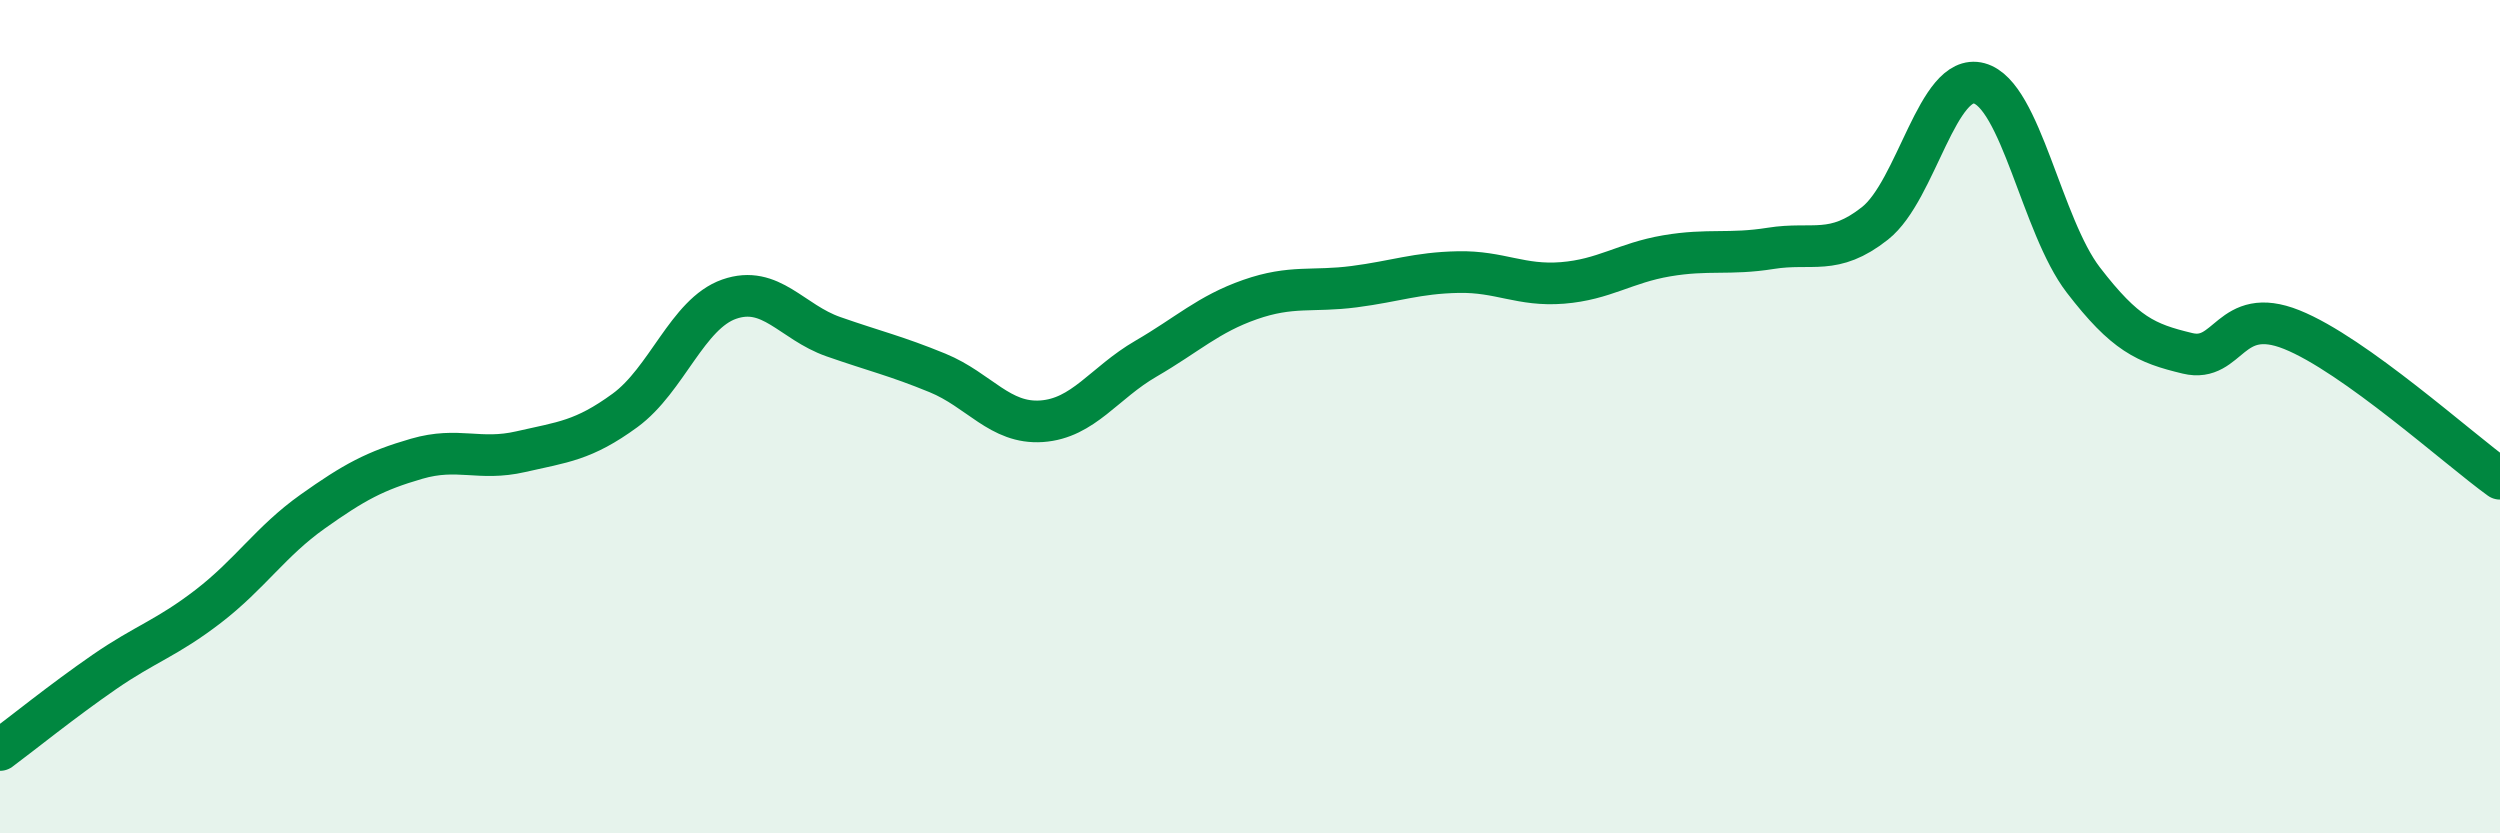 
    <svg width="60" height="20" viewBox="0 0 60 20" xmlns="http://www.w3.org/2000/svg">
      <path
        d="M 0,18 C 0.5,17.63 1.5,16.82 2.5,16.13 C 3.5,15.44 4,15.32 5,14.55 C 6,13.78 6.5,12.99 7.5,12.28 C 8.5,11.57 9,11.3 10,11.01 C 11,10.72 11.5,11.07 12.5,10.84 C 13.5,10.61 14,10.58 15,9.85 C 16,9.12 16.5,7.53 17.5,7.18 C 18.5,6.83 19,7.73 20,8.08 C 21,8.43 21.5,8.54 22.5,8.95 C 23.5,9.36 24,10.18 25,10.11 C 26,10.04 26.5,9.19 27.5,8.61 C 28.5,8.03 29,7.54 30,7.19 C 31,6.84 31.5,7.01 32.5,6.88 C 33.5,6.75 34,6.55 35,6.53 C 36,6.51 36.5,6.87 37.5,6.79 C 38.5,6.71 39,6.31 40,6.14 C 41,5.97 41.5,6.12 42.5,5.96 C 43.5,5.8 44,6.15 45,5.36 C 46,4.57 46.5,1.73 47.5,2 C 48.5,2.27 49,5.42 50,6.72 C 51,8.02 51.5,8.24 52.5,8.48 C 53.5,8.72 53.5,7.31 55,7.91 C 56.5,8.51 59,10.77 60,11.49L60 20L0 20Z"
        fill="#008740"
        opacity="0.1"
        stroke-linecap="round"
        stroke-linejoin="round"
      />
      <path
        d="M 0,18 C 0.5,17.63 1.5,16.82 2.5,16.13 C 3.5,15.44 4,15.32 5,14.55 C 6,13.78 6.5,12.99 7.5,12.28 C 8.5,11.57 9,11.3 10,11.01 C 11,10.72 11.5,11.07 12.5,10.84 C 13.5,10.61 14,10.58 15,9.85 C 16,9.12 16.5,7.53 17.5,7.18 C 18.5,6.83 19,7.73 20,8.08 C 21,8.43 21.5,8.54 22.5,8.95 C 23.5,9.36 24,10.18 25,10.11 C 26,10.04 26.5,9.19 27.5,8.61 C 28.5,8.03 29,7.54 30,7.19 C 31,6.84 31.5,7.01 32.5,6.88 C 33.5,6.75 34,6.55 35,6.53 C 36,6.51 36.5,6.87 37.5,6.79 C 38.5,6.71 39,6.31 40,6.14 C 41,5.97 41.5,6.12 42.5,5.96 C 43.5,5.8 44,6.15 45,5.36 C 46,4.57 46.5,1.73 47.5,2 C 48.5,2.27 49,5.42 50,6.72 C 51,8.02 51.5,8.24 52.5,8.48 C 53.5,8.72 53.5,7.31 55,7.91 C 56.5,8.51 59,10.77 60,11.49"
        stroke="#008740"
        stroke-width="1"
        fill="none"
        stroke-linecap="round"
        stroke-linejoin="round"
      />
    </svg>
  